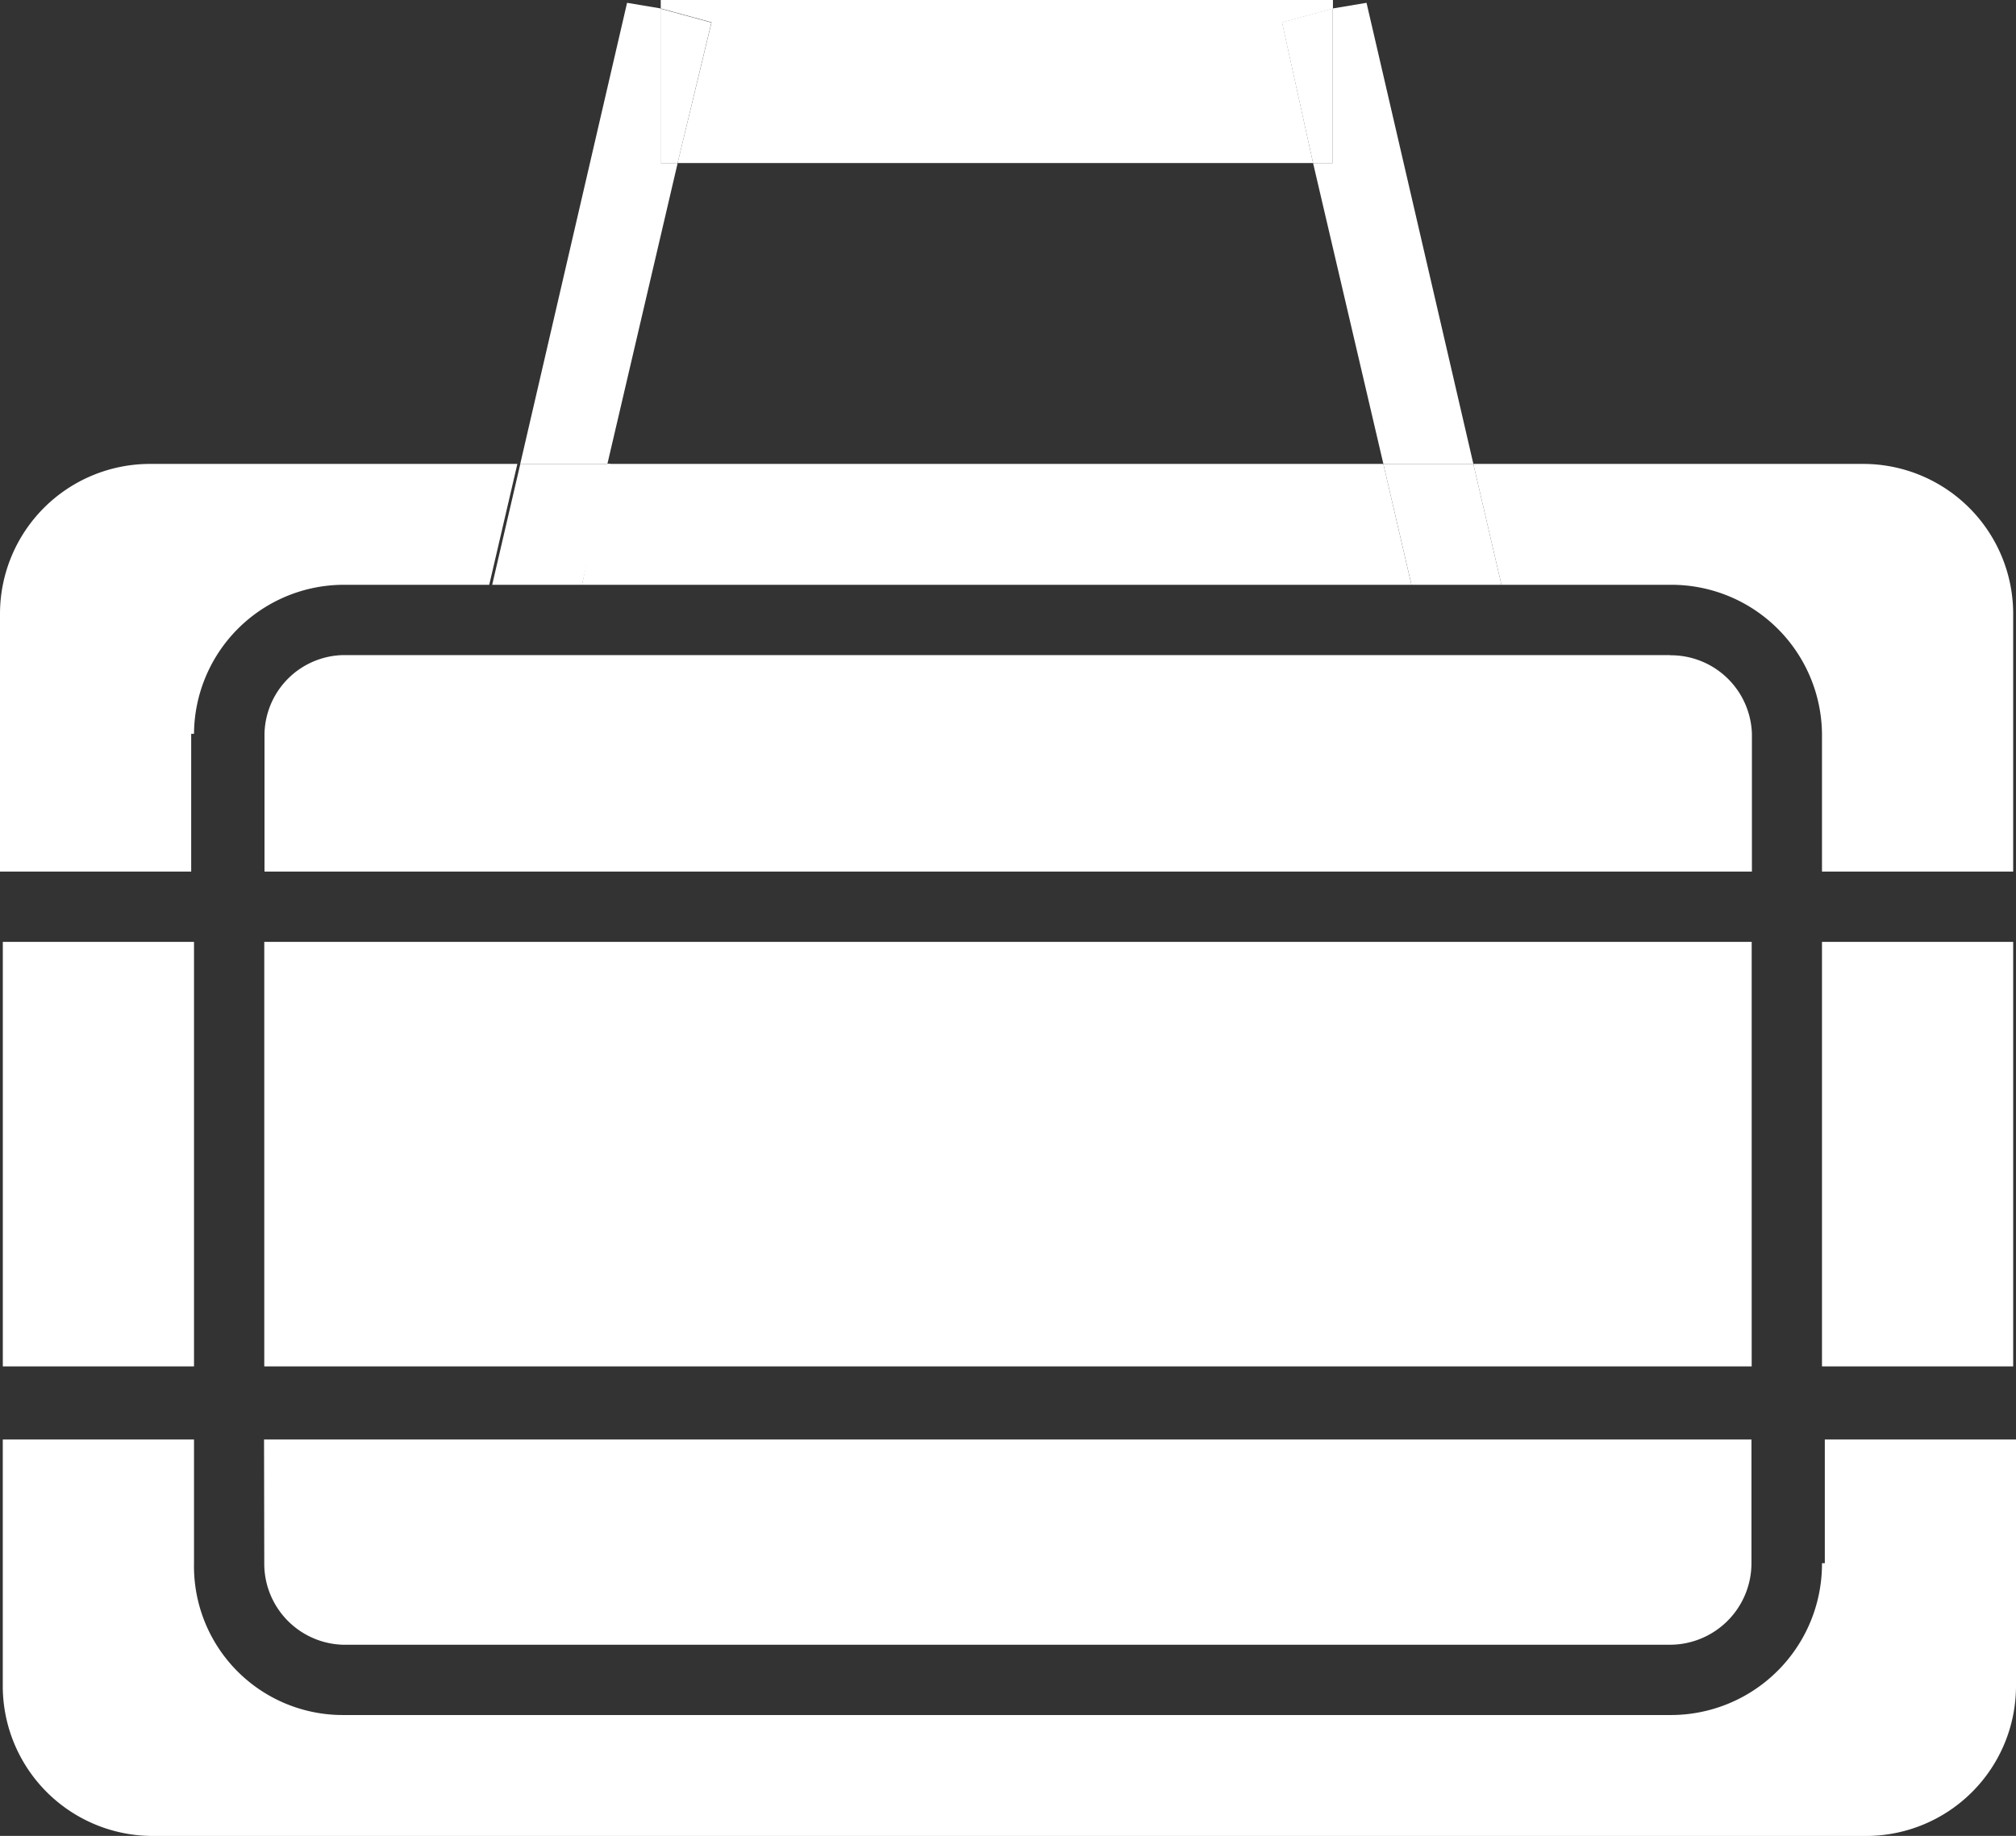 <svg xmlns="http://www.w3.org/2000/svg" viewBox="0 0 43.643 39.748">
  <rect x="0" y="0" width="43.643" height="39.748" fill="#333333" stroke="none"/>
  <defs>
    <style>
      .cls-1 {
        fill: #fff;
      }
    </style>
  </defs>
  <g id="グループ化_219" data-name="グループ化 219" transform="translate(-344.061 -804.817)">
    <path id="パス_486" data-name="パス 486" class="cls-1" d="M236.22,5.738h.426V2.39l-1.1.3Z" transform="translate(136.267 802.61)"/>
    <g id="グループ化_218" data-name="グループ化 218">
      <path id="パス_478" data-name="パス 478" class="cls-1" d="M240.491,6.627a3.261,3.261,0,0,1,3.287,3.226v2.983h4.139v-5.6a3.247,3.247,0,0,0-3.226-3.226H236.23l.609,2.617Z" transform="translate(139.726 810.851)"/>
      <rect id="長方形_220" data-name="長方形 220" class="cls-1" width="32.2" height="9.191" transform="translate(349.782 825.209)"/>
      <path id="パス_481" data-name="パス 481" class="cls-1" d="M250.408,4.01h-16.8l-.548,2.617h17.956Z" transform="translate(123.6 810.851)"/>
      <path id="パス_476" data-name="パス 476" class="cls-1" d="M231.93,10.158a1.755,1.755,0,0,0,1.7,1.765h28.73a1.766,1.766,0,0,0,1.765-1.765V7.48h-32.2Z" transform="translate(117.852 828.503)"/>
      <path id="パス_479" data-name="パス 479" class="cls-1" d="M235.19,9.853a3.247,3.247,0,0,1,3.226-3.226h3.165l.609-2.617h-7.974a3.248,3.248,0,0,0-3.226,3.226v5.6h4.139V9.853Z" transform="translate(113.071 810.851)"/>
      <path id="パス_480" data-name="パス 480" class="cls-1" d="M262.365,4.69h-28.73a1.742,1.742,0,0,0-1.7,1.7V9.377h32.2V6.394a1.755,1.755,0,0,0-1.765-1.7" transform="translate(117.852 814.31)"/>
      <path id="パス_477" data-name="パス 477" class="cls-1" d="M270.383,10.158a3.273,3.273,0,0,1-3.287,3.287h-28.73a3.222,3.222,0,0,1-3.226-3.287V7.48H231v5.357a3.247,3.247,0,0,0,3.226,3.226h37.131a3.247,3.247,0,0,0,3.226-3.226V7.48h-4.139v2.678Z" transform="translate(113.121 828.503)"/>
      <rect id="長方形_221" data-name="長方形 221" class="cls-1" width="4.139" height="9.191" transform="translate(344.122 825.209)"/>
      <rect id="長方形_222" data-name="長方形 222" class="cls-1" width="4.139" height="9.191" transform="translate(383.504 825.209)"/>
      <path id="パス_484" data-name="パス 484" class="cls-1" d="M233.705,5.89h13.757l-.67-3.043,1.1-.3V2.36H233.34v.183l1.1.3Z" transform="translate(125.025 802.457)"/>
      <path id="パス_485" data-name="パス 485" class="cls-1" d="M235.66,5.84l1.522,6.513h1.948L236.817,2.37l-.731.122V5.84Z" transform="translate(136.827 802.508)"/>
      <path id="パス_482" data-name="パス 482" class="cls-1" d="M236.519,6.627h1.948l-.609-2.617H235.91Z" transform="translate(138.098 810.851)"/>
      <path id="パス_487" data-name="パス 487" class="cls-1" d="M236.249,5.84h-.365V2.492l-.73-.122-2.313,9.983h1.887Z" transform="translate(122.482 802.508)"/>
      <path id="パス_483" data-name="パス 483" class="cls-1" d="M234.688,6.627,235.3,4.01h-1.948l-.609,2.617Z" transform="translate(121.973 810.851)"/>
    </g>
    <path id="パス_488" data-name="パス 488" class="cls-1" d="M233.705,5.738l.731-3.043-1.1-.3V5.738Z" transform="translate(125.025 802.61)"/>
  </g>
</svg>
